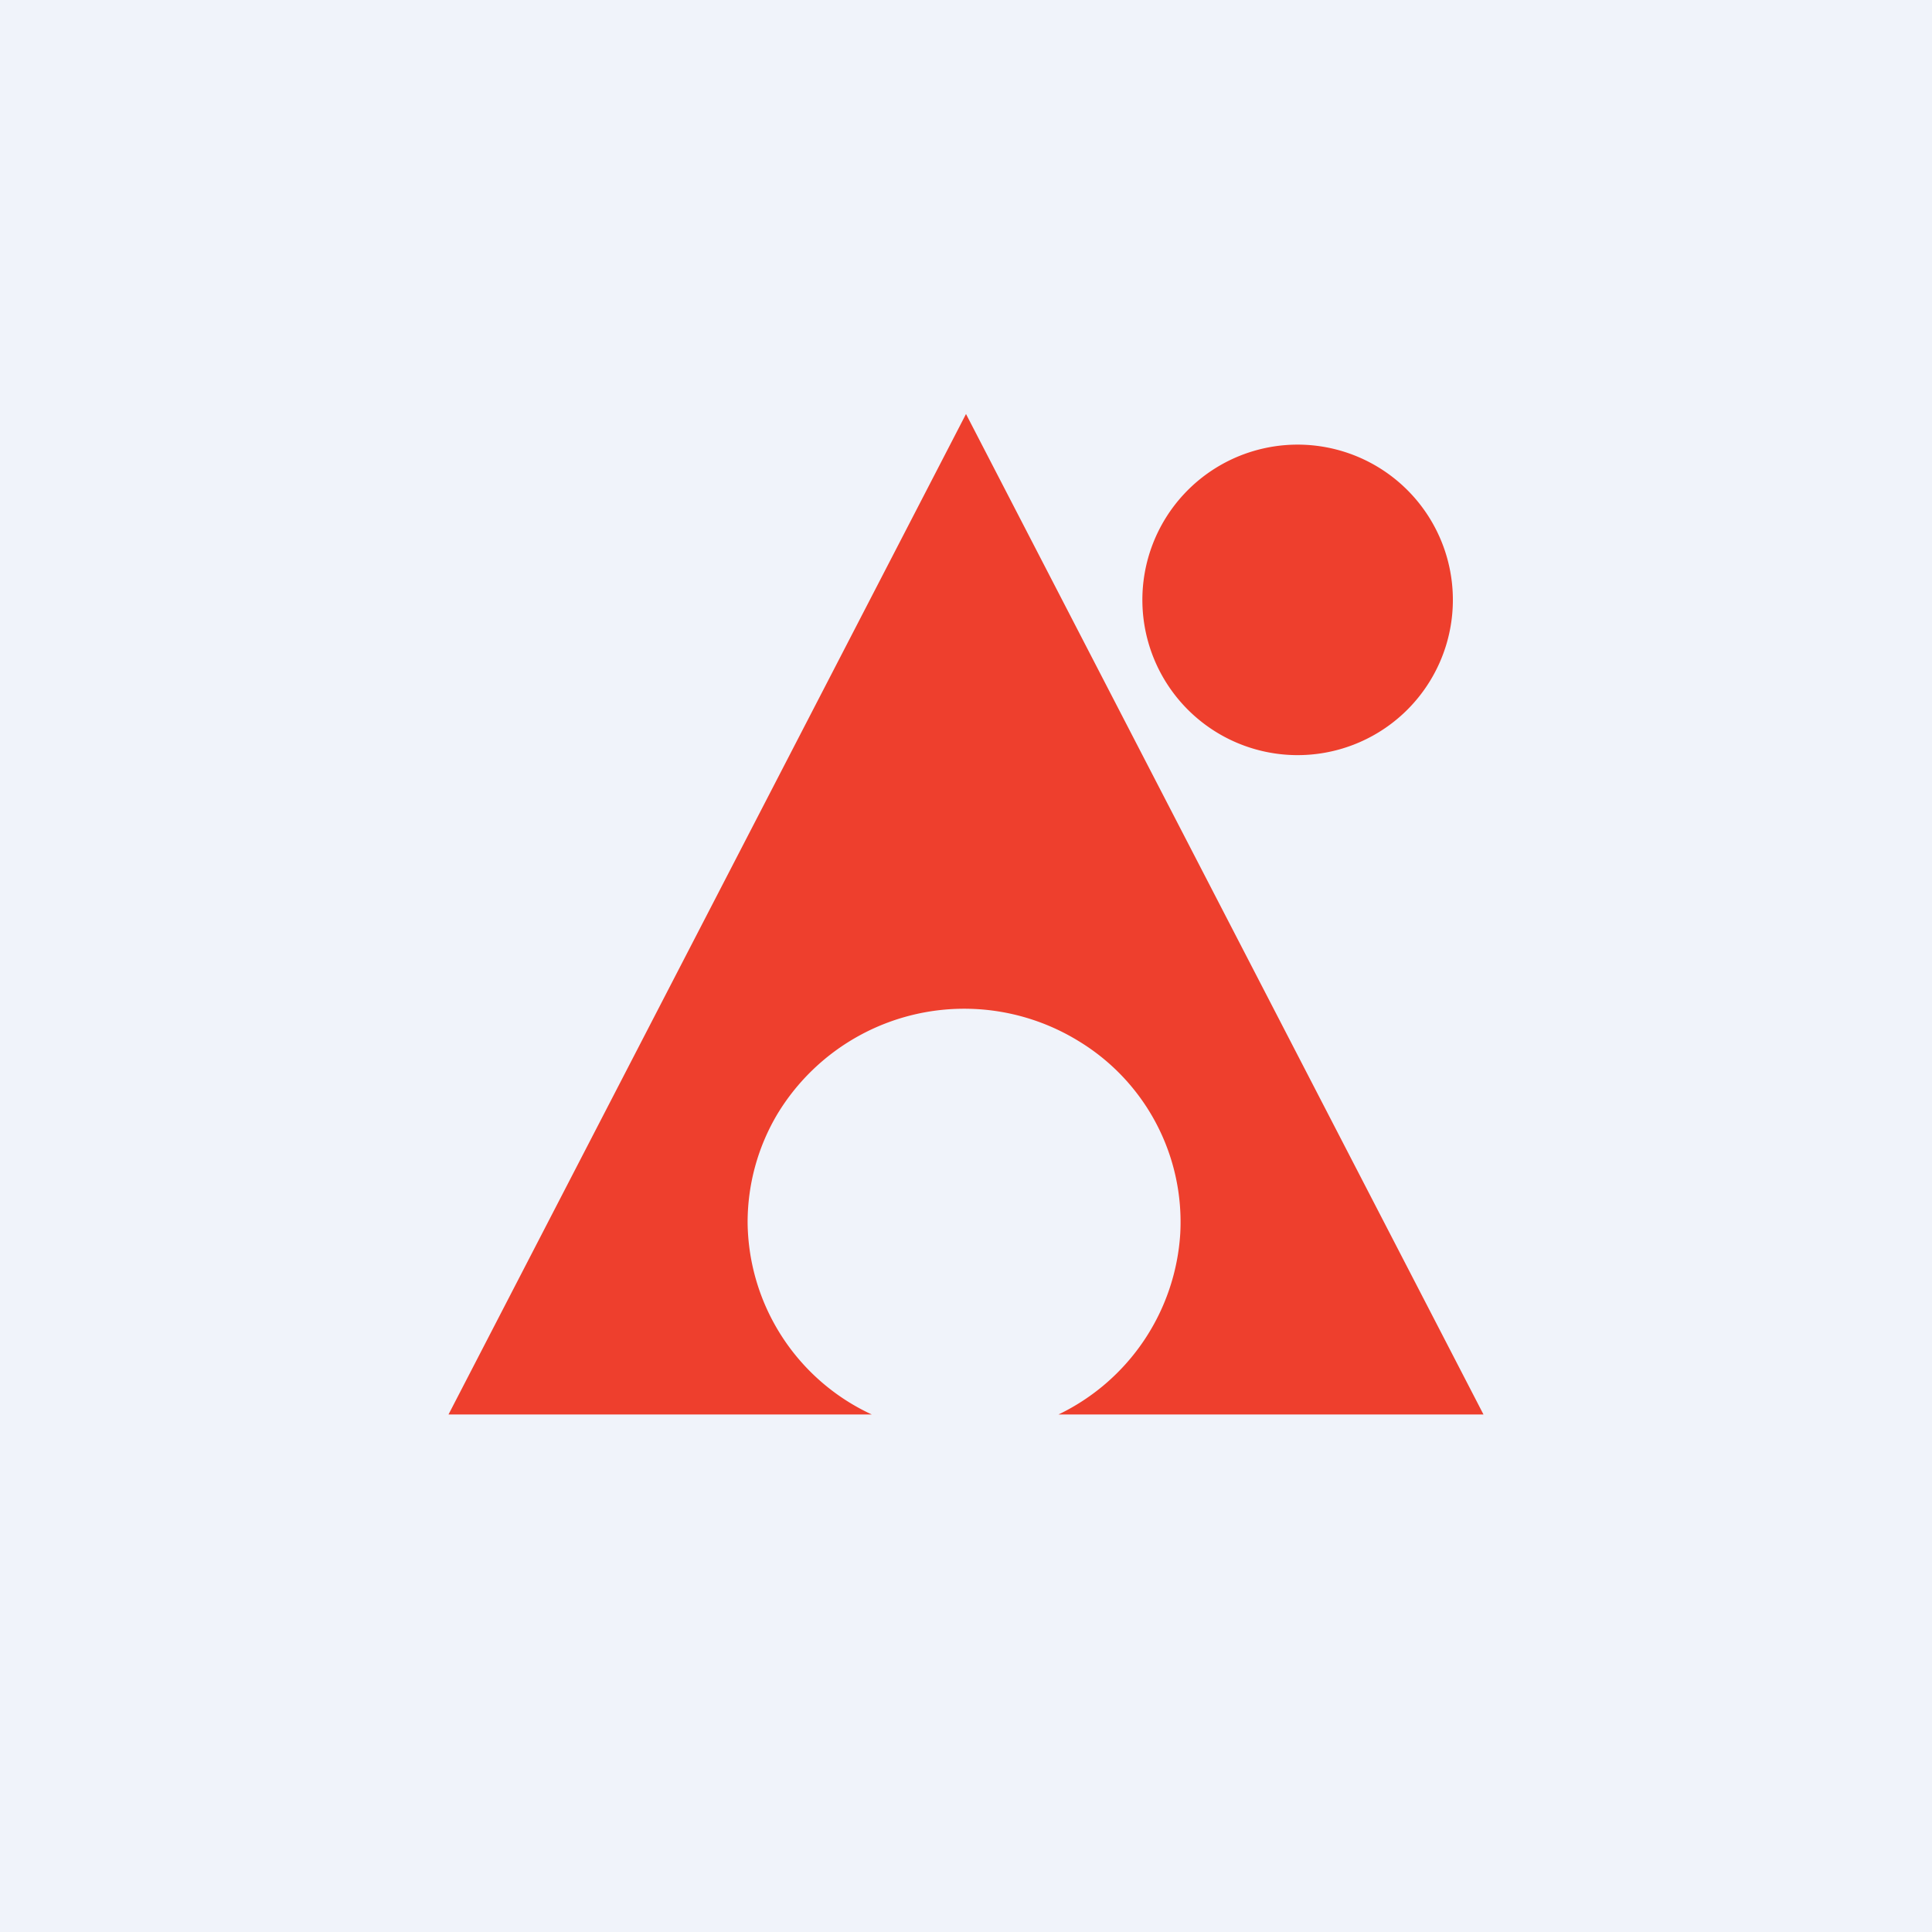 <!-- by Wealthyhood --><svg xmlns="http://www.w3.org/2000/svg" width="56" height="56" viewBox="0 0 56 56"><path fill="#F0F3FA" d="M0 0h56v56H0z"/><path d="M22.54 32.28a6.14 6.14 0 0 0-.87 3.15 6.2 6.2 0 0 0 3.6 5.57H13l15-29 15 29H30.68a6.25 6.25 0 0 0 3.53-5.24 6.13 6.13 0 0 0-2.94-5.58 6.33 6.33 0 0 0-8.73 2.1zm18.14-11.6a4.5 4.5 0 1 0-6.36-6.36 4.5 4.5 0 0 0 6.36 6.36z" fill="#EE3F2D"/></svg>